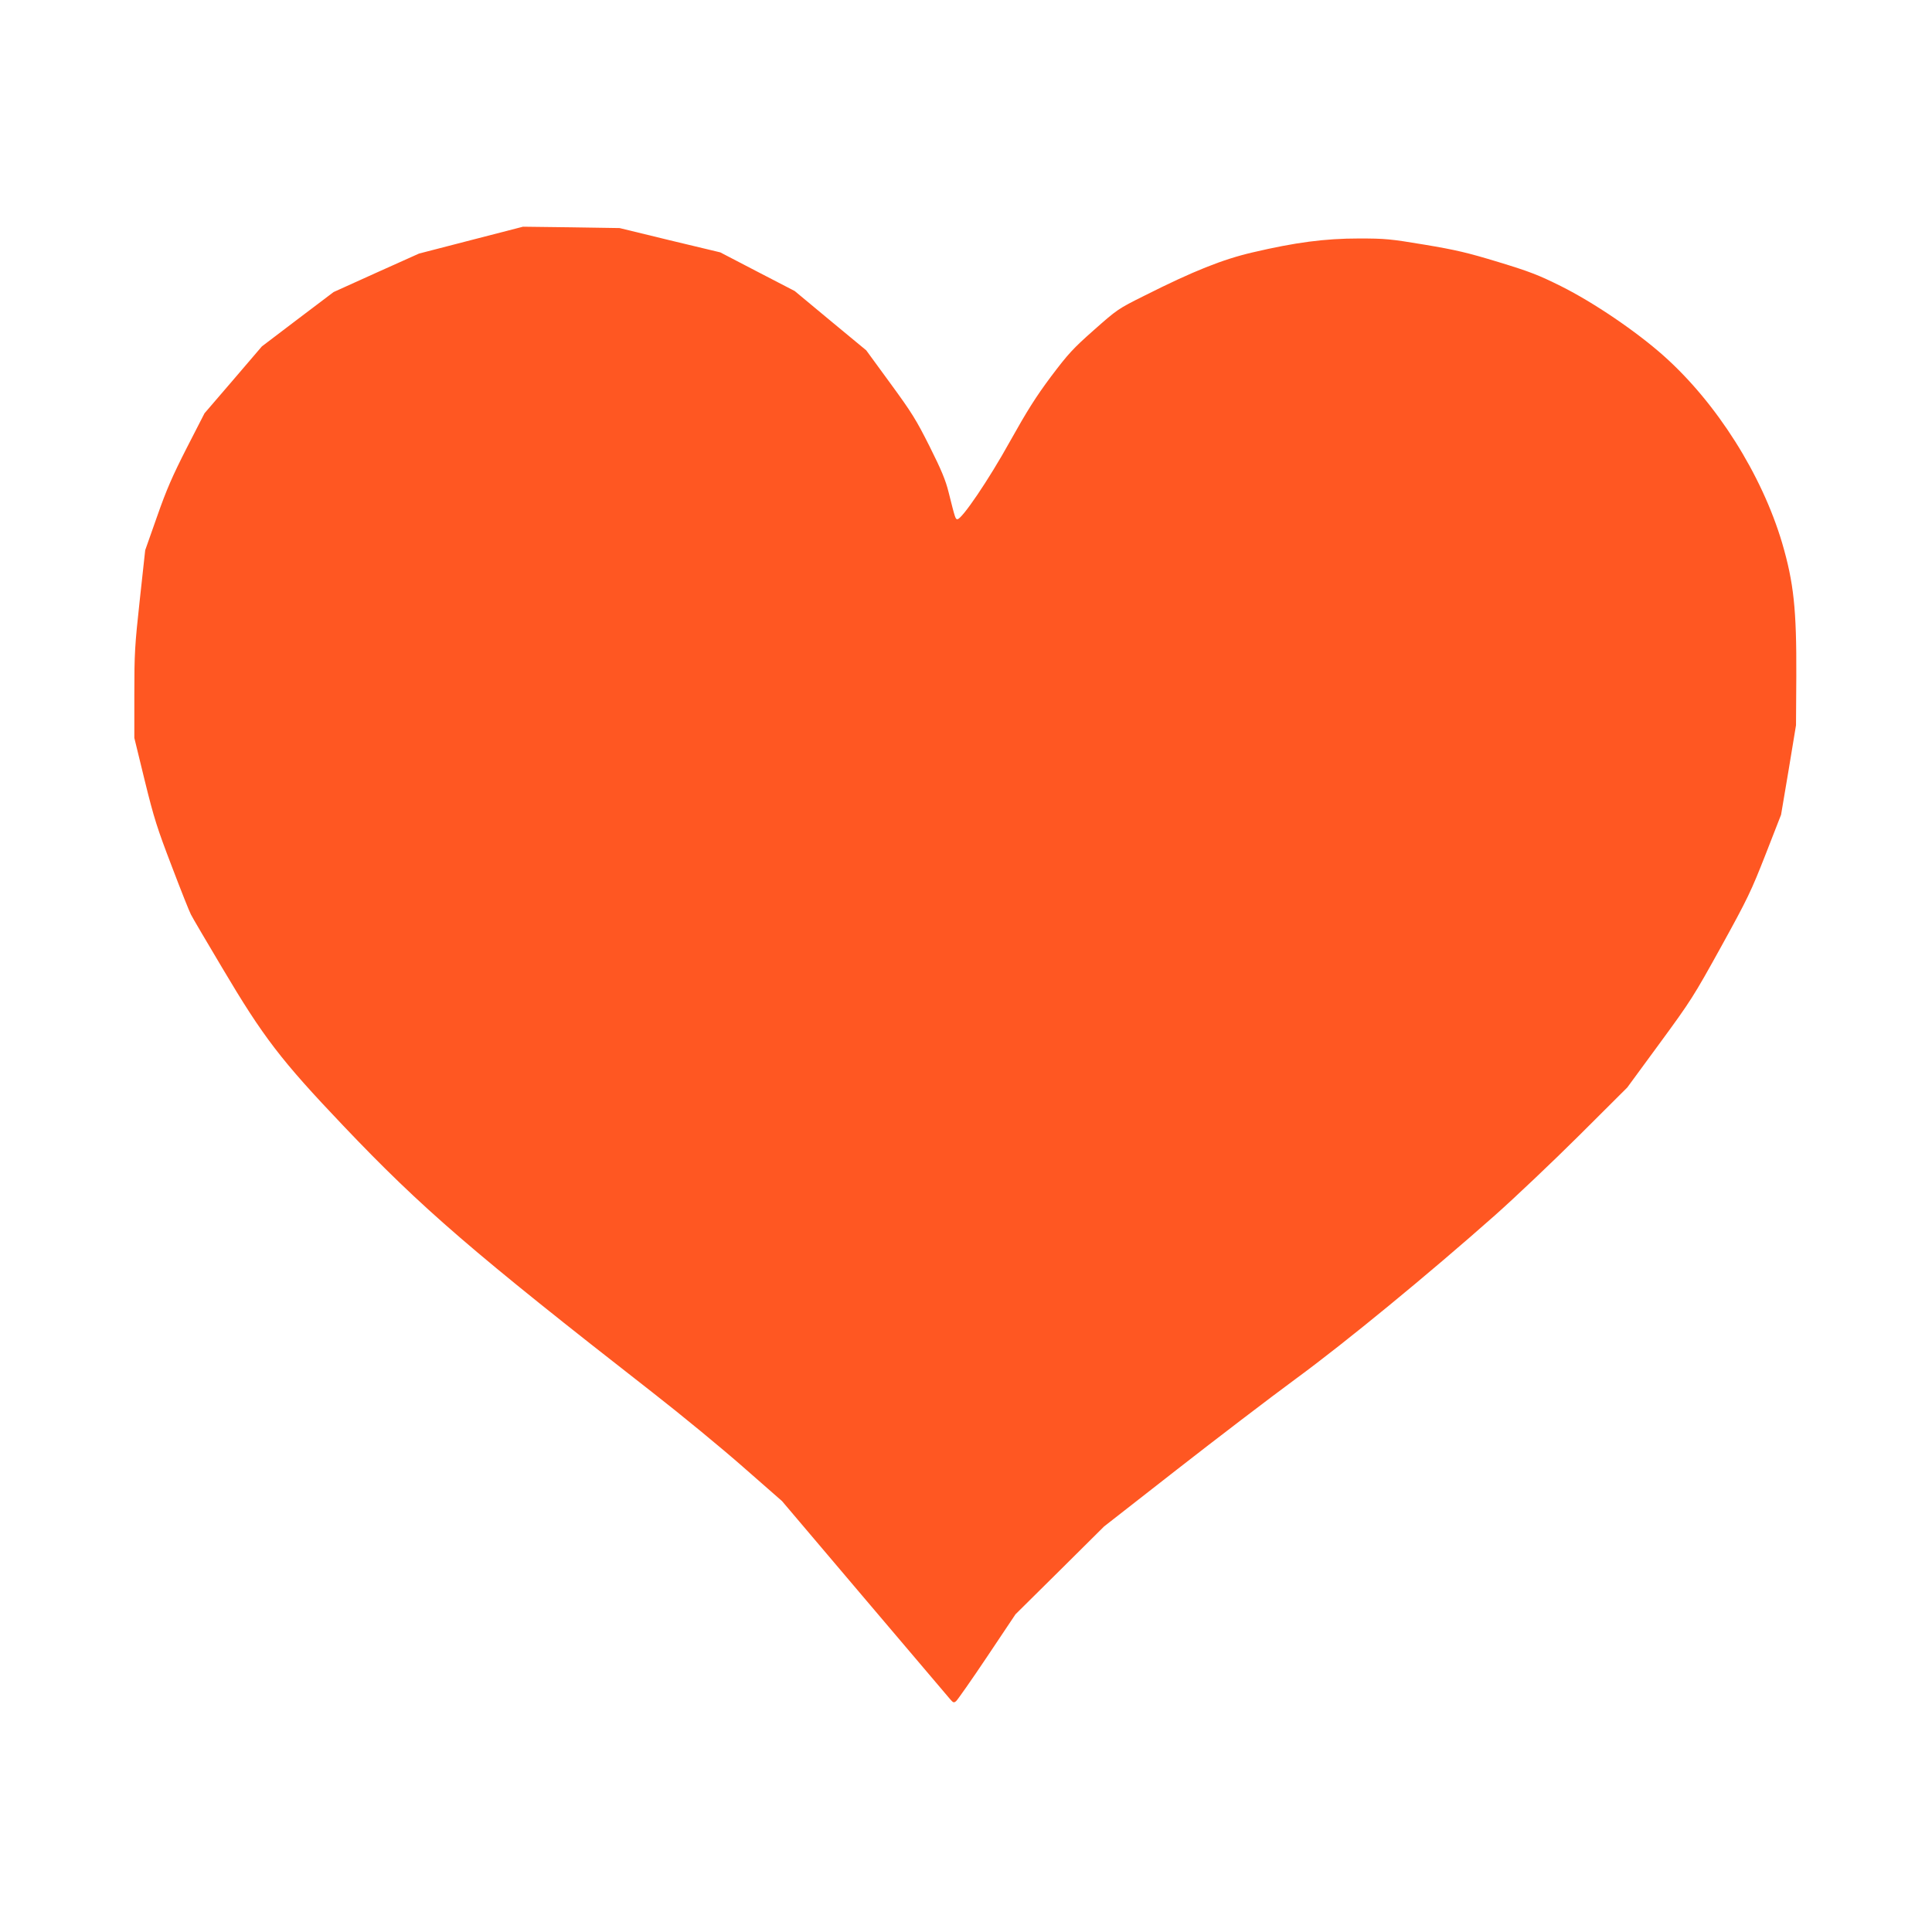 <?xml version="1.0" standalone="no"?>
<!DOCTYPE svg PUBLIC "-//W3C//DTD SVG 20010904//EN"
 "http://www.w3.org/TR/2001/REC-SVG-20010904/DTD/svg10.dtd">
<svg version="1.0" xmlns="http://www.w3.org/2000/svg"
 width="1280pt" height="1280pt" viewBox="0 0 1280 1280"
 preserveAspectRatio="xMidYMid meet">
<g transform="translate(0,1280) scale(0.1,-0.1)"
fill="#ff5722" stroke="none">
<path d="M3120 11209 l-344 -89 -283 -127 -283 -128 -238 -180 -237 -180 -190
-222 -190 -221 -118 -230 c-94 -185 -133 -273 -196 -453 l-79 -224 -36 -330
c-33 -302 -36 -354 -36 -622 l0 -292 69 -283 c62 -252 82 -314 180 -570 60
-158 117 -301 126 -317 8 -17 101 -175 207 -353 272 -459 388 -611 803 -1047
520 -547 859 -839 2045 -1764 190 -148 461 -371 603 -496 l258 -226 547 -645
c301 -354 557 -656 568 -669 19 -22 24 -24 39 -11 9 8 102 140 205 294 l188
281 294 291 293 291 480 375 c265 207 620 478 790 603 329 241 881 695 1318
1082 133 118 385 357 560 531 l318 317 215 293 c206 281 224 309 407 640 176
319 199 368 294 610 l103 264 50 296 49 297 2 325 c2 444 -17 620 -94 883
-135 454 -433 926 -784 1239 -182 162 -463 353 -681 462 -149 74 -205 96 -415
160 -204 62 -280 80 -489 115 -228 38 -261 41 -436 41 -224 0 -421 -26 -702
-92 -199 -46 -394 -124 -716 -286 -179 -89 -183 -93 -337 -229 -139 -123 -170
-157 -284 -308 -100 -134 -158 -226 -272 -430 -140 -253 -318 -515 -348 -515
-13 0 -15 6 -58 178 -20 81 -48 148 -126 304 -89 177 -118 224 -260 418 l-160
219 -237 196 -237 197 -247 128 -246 128 -334 80 -333 81 -320 5 -320 4 -345
-89z"/>
</g>
</svg>

